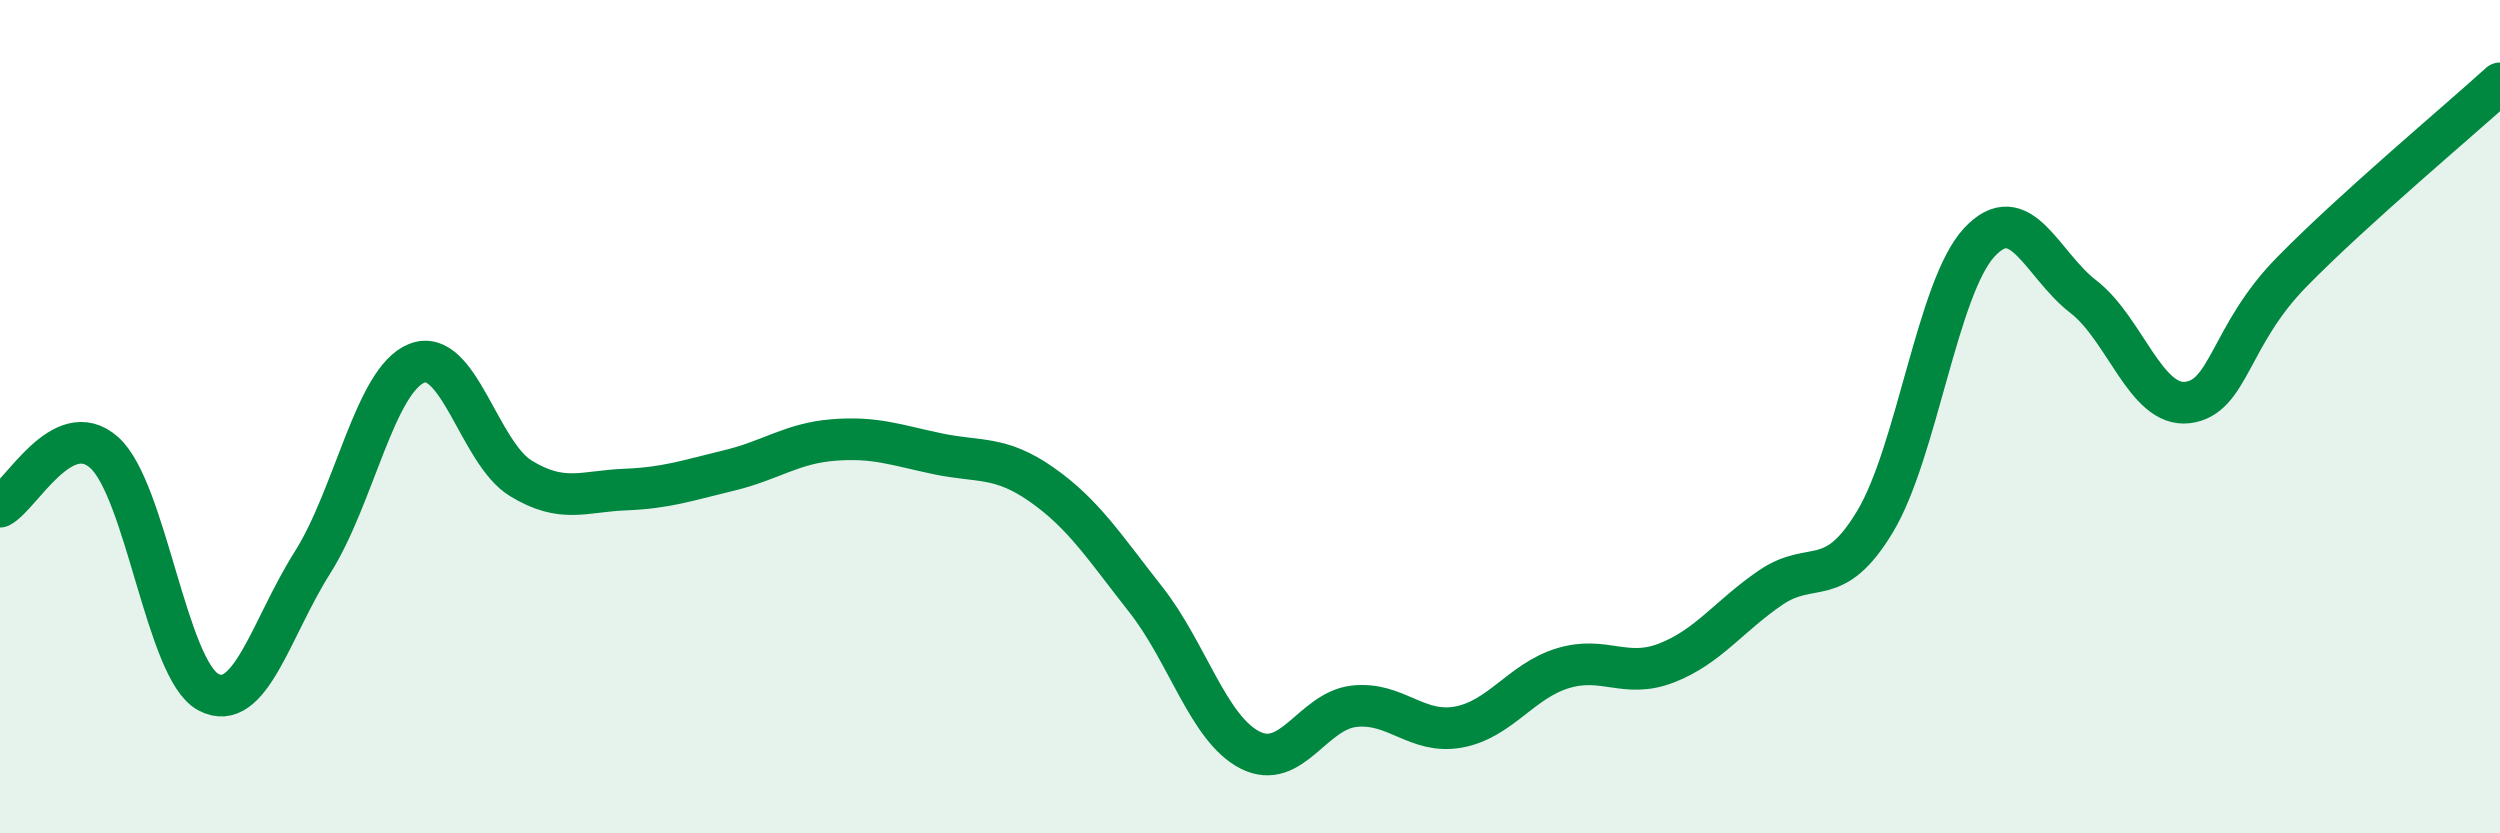 
    <svg width="60" height="20" viewBox="0 0 60 20" xmlns="http://www.w3.org/2000/svg">
      <path
        d="M 0,12.16 C 0.5,11.9 1.5,9.97 2.5,10.86 C 3.5,11.75 4,16.08 5,16.61 C 6,17.14 6.5,15.08 7.5,13.5 C 8.5,11.92 9,9.12 10,8.72 C 11,8.32 11.5,10.87 12.5,11.48 C 13.5,12.09 14,11.79 15,11.75 C 16,11.71 16.5,11.53 17.5,11.29 C 18.5,11.05 19,10.64 20,10.56 C 21,10.48 21.5,10.68 22.5,10.89 C 23.5,11.1 24,10.93 25,11.63 C 26,12.33 26.5,13.12 27.5,14.39 C 28.5,15.66 29,17.49 30,18 C 31,18.51 31.5,17.06 32.5,16.95 C 33.5,16.84 34,17.63 35,17.45 C 36,17.27 36.5,16.35 37.5,16.04 C 38.5,15.73 39,16.3 40,15.91 C 41,15.52 41.5,14.78 42.5,14.1 C 43.5,13.42 44,14.18 45,12.52 C 46,10.86 46.5,6.9 47.5,5.82 C 48.5,4.74 49,6.35 50,7.12 C 51,7.89 51.5,9.78 52.5,9.66 C 53.5,9.54 53.5,8.06 55,6.53 C 56.5,5 59,2.91 60,2L60 20L0 20Z"
        fill="#008740"
        opacity="0.1"
        stroke-linecap="round"
        stroke-linejoin="round"
      />
      <path
        d="M 0,12.16 C 0.5,11.9 1.5,9.97 2.5,10.86 C 3.5,11.75 4,16.08 5,16.61 C 6,17.14 6.5,15.08 7.5,13.5 C 8.5,11.92 9,9.12 10,8.72 C 11,8.32 11.5,10.87 12.5,11.48 C 13.5,12.09 14,11.79 15,11.75 C 16,11.71 16.5,11.53 17.5,11.29 C 18.5,11.05 19,10.64 20,10.56 C 21,10.48 21.5,10.68 22.5,10.89 C 23.5,11.1 24,10.93 25,11.63 C 26,12.33 26.5,13.12 27.5,14.39 C 28.5,15.66 29,17.49 30,18 C 31,18.51 31.5,17.06 32.5,16.95 C 33.5,16.84 34,17.63 35,17.45 C 36,17.27 36.5,16.35 37.5,16.04 C 38.5,15.73 39,16.3 40,15.91 C 41,15.52 41.5,14.78 42.5,14.1 C 43.5,13.42 44,14.18 45,12.52 C 46,10.86 46.5,6.9 47.5,5.82 C 48.5,4.74 49,6.35 50,7.12 C 51,7.89 51.5,9.78 52.5,9.66 C 53.5,9.54 53.5,8.06 55,6.53 C 56.5,5 59,2.91 60,2"
        stroke="#008740"
        stroke-width="1"
        fill="none"
        stroke-linecap="round"
        stroke-linejoin="round"
      />
    </svg>
  